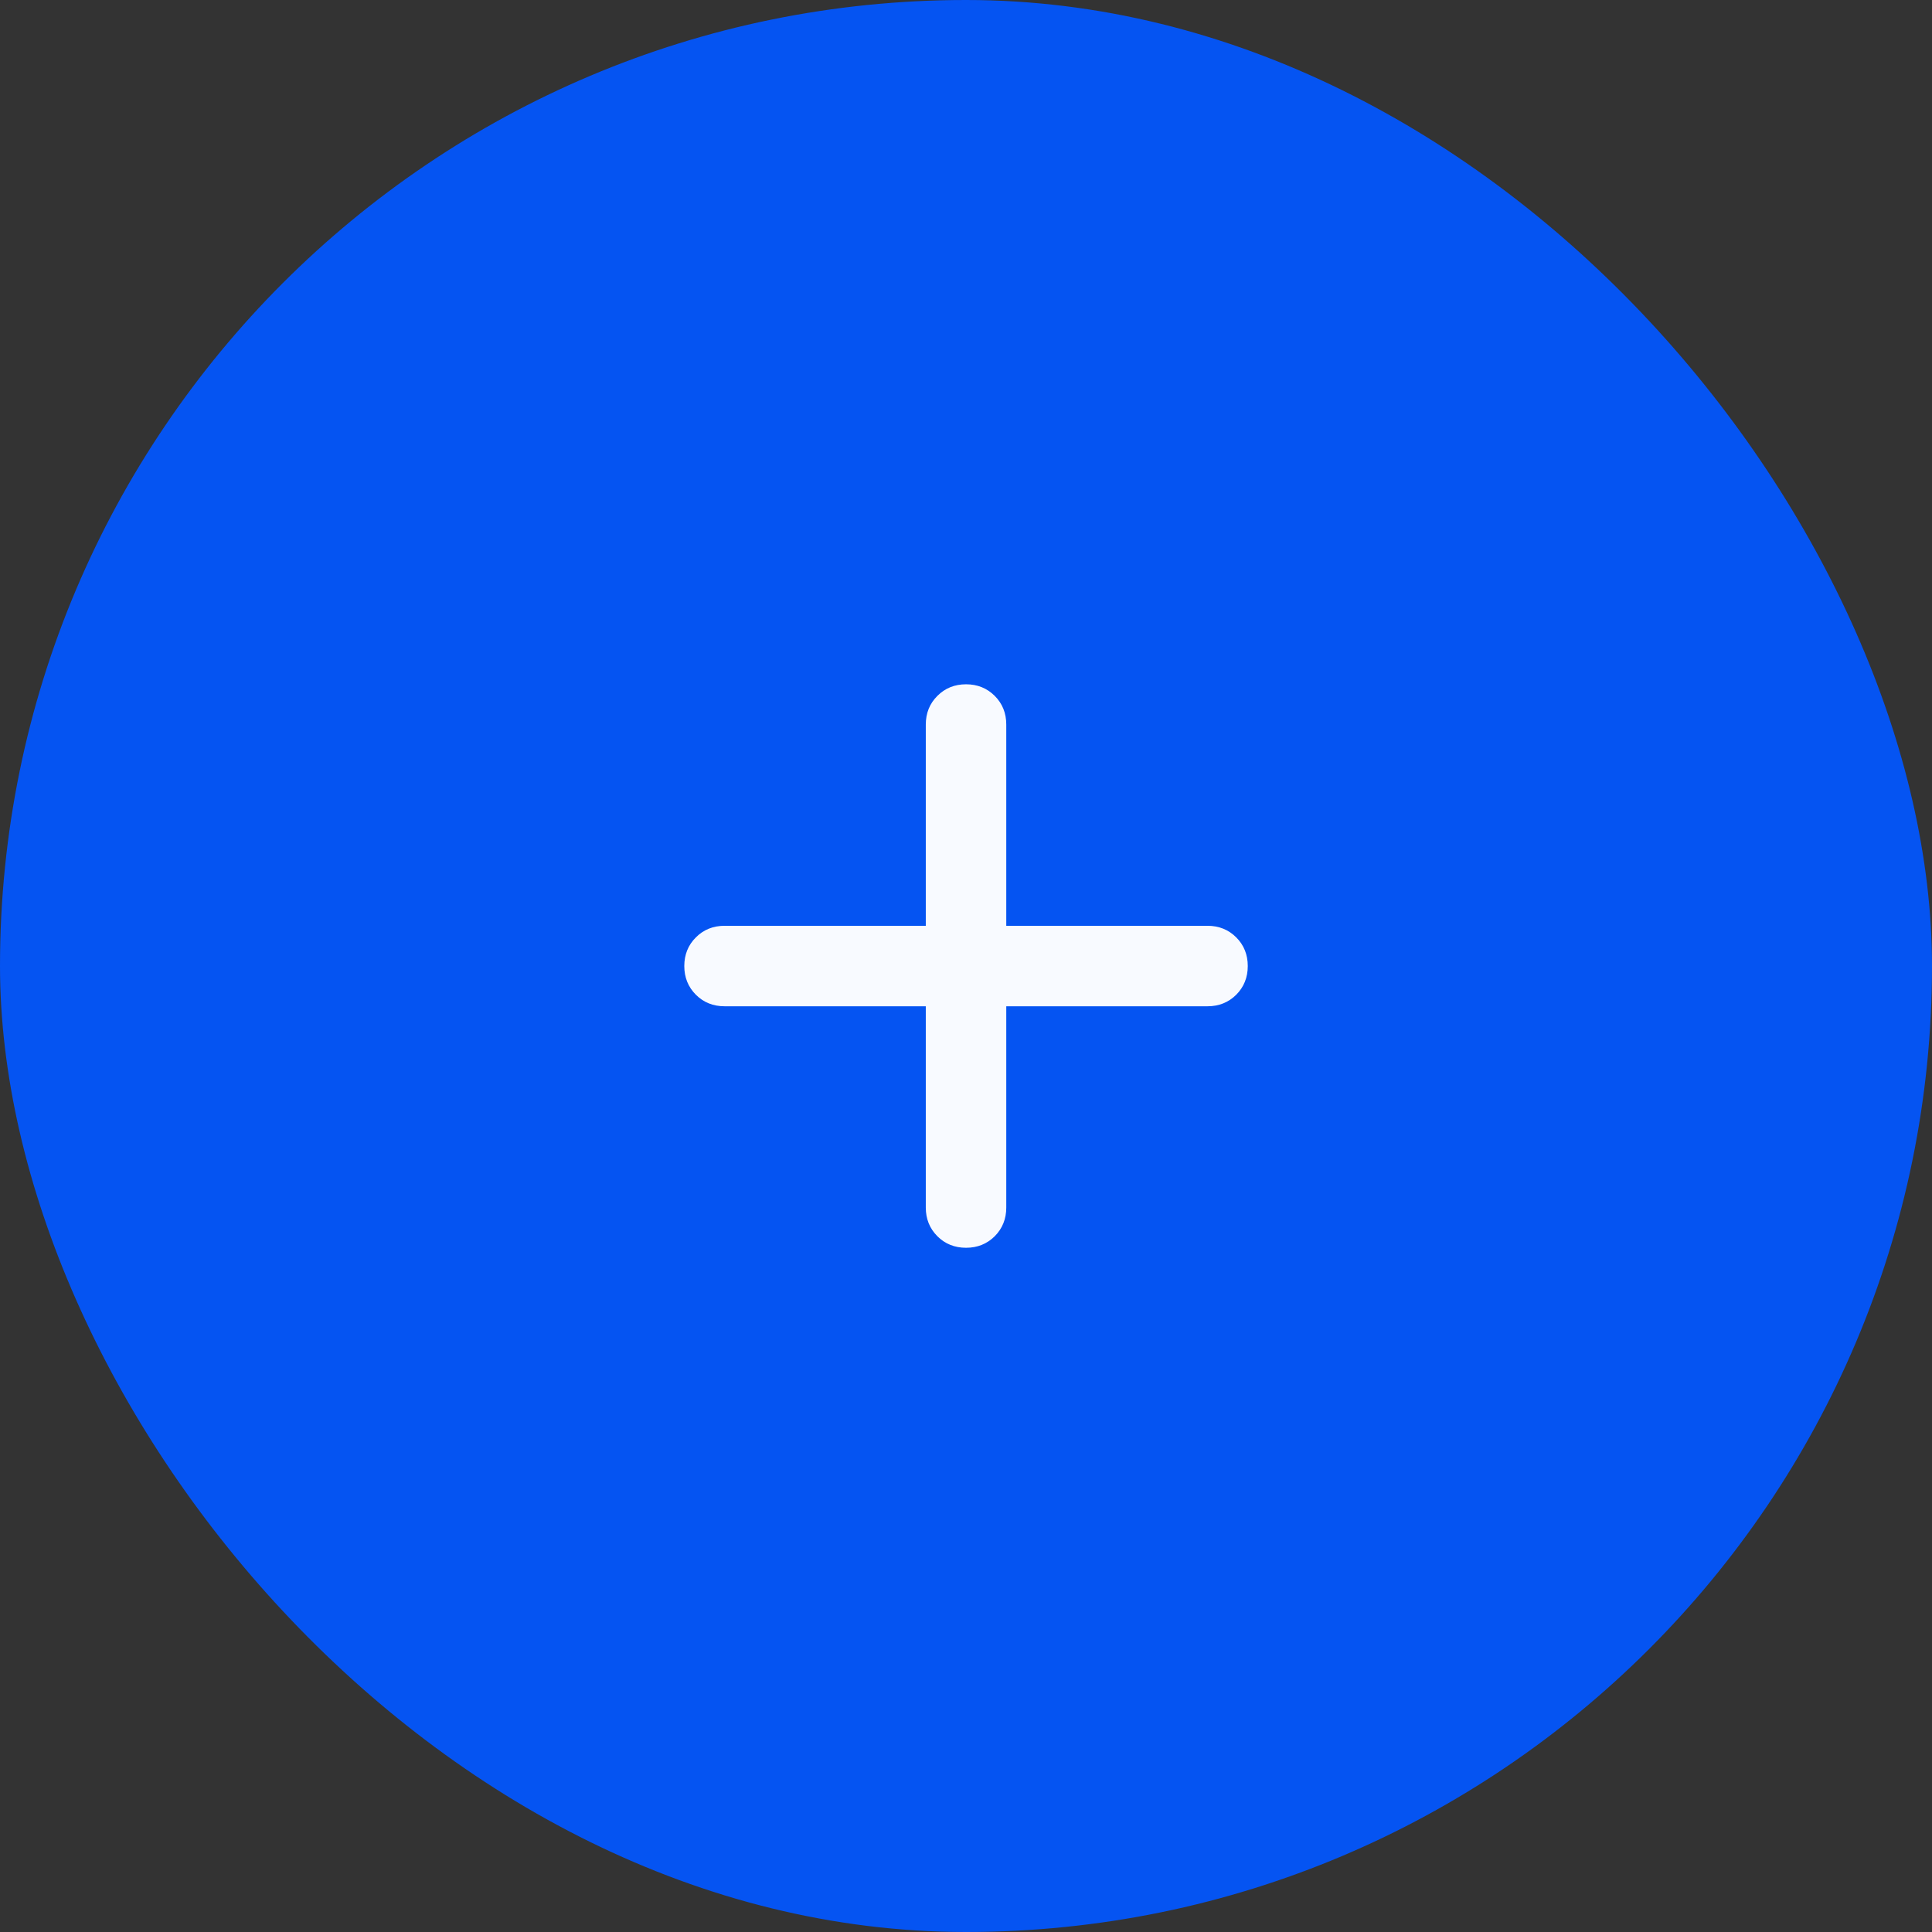<svg width="32" height="32" viewBox="0 0 32 32" fill="none" xmlns="http://www.w3.org/2000/svg">
<rect x="0" y="0" width="32" height="32" fill="#333333" stroke="none"/>
<rect width="32" height="32" rx="16" fill="#0554F2"/>
<mask id="mask0_1508_16597" style="mask-type:alpha" maskUnits="userSpaceOnUse" x="8" y="8" width="16" height="16">
<rect x="8" y="8" width="16" height="16" fill="#D9D9D9"/>
</mask>
<g mask="url(#mask0_1508_16597)">
<path d="M15.334 16.667H12.001C11.812 16.667 11.653 16.603 11.526 16.476C11.398 16.348 11.334 16.189 11.334 16.001C11.334 15.812 11.398 15.653 11.526 15.526C11.653 15.398 11.812 15.334 12.001 15.334H15.334V12.001C15.334 11.812 15.398 11.653 15.526 11.526C15.653 11.398 15.812 11.334 16.001 11.334C16.189 11.334 16.348 11.398 16.476 11.526C16.603 11.653 16.667 11.812 16.667 12.001V15.334H20.001C20.189 15.334 20.348 15.398 20.476 15.526C20.603 15.653 20.667 15.812 20.667 16.001C20.667 16.189 20.603 16.348 20.476 16.476C20.348 16.603 20.189 16.667 20.001 16.667H16.667V20.001C16.667 20.189 16.603 20.348 16.476 20.476C16.348 20.603 16.189 20.667 16.001 20.667C15.812 20.667 15.653 20.603 15.526 20.476C15.398 20.348 15.334 20.189 15.334 20.001V16.667Z" fill="#F8FAFF"/>
</g>
</svg>
